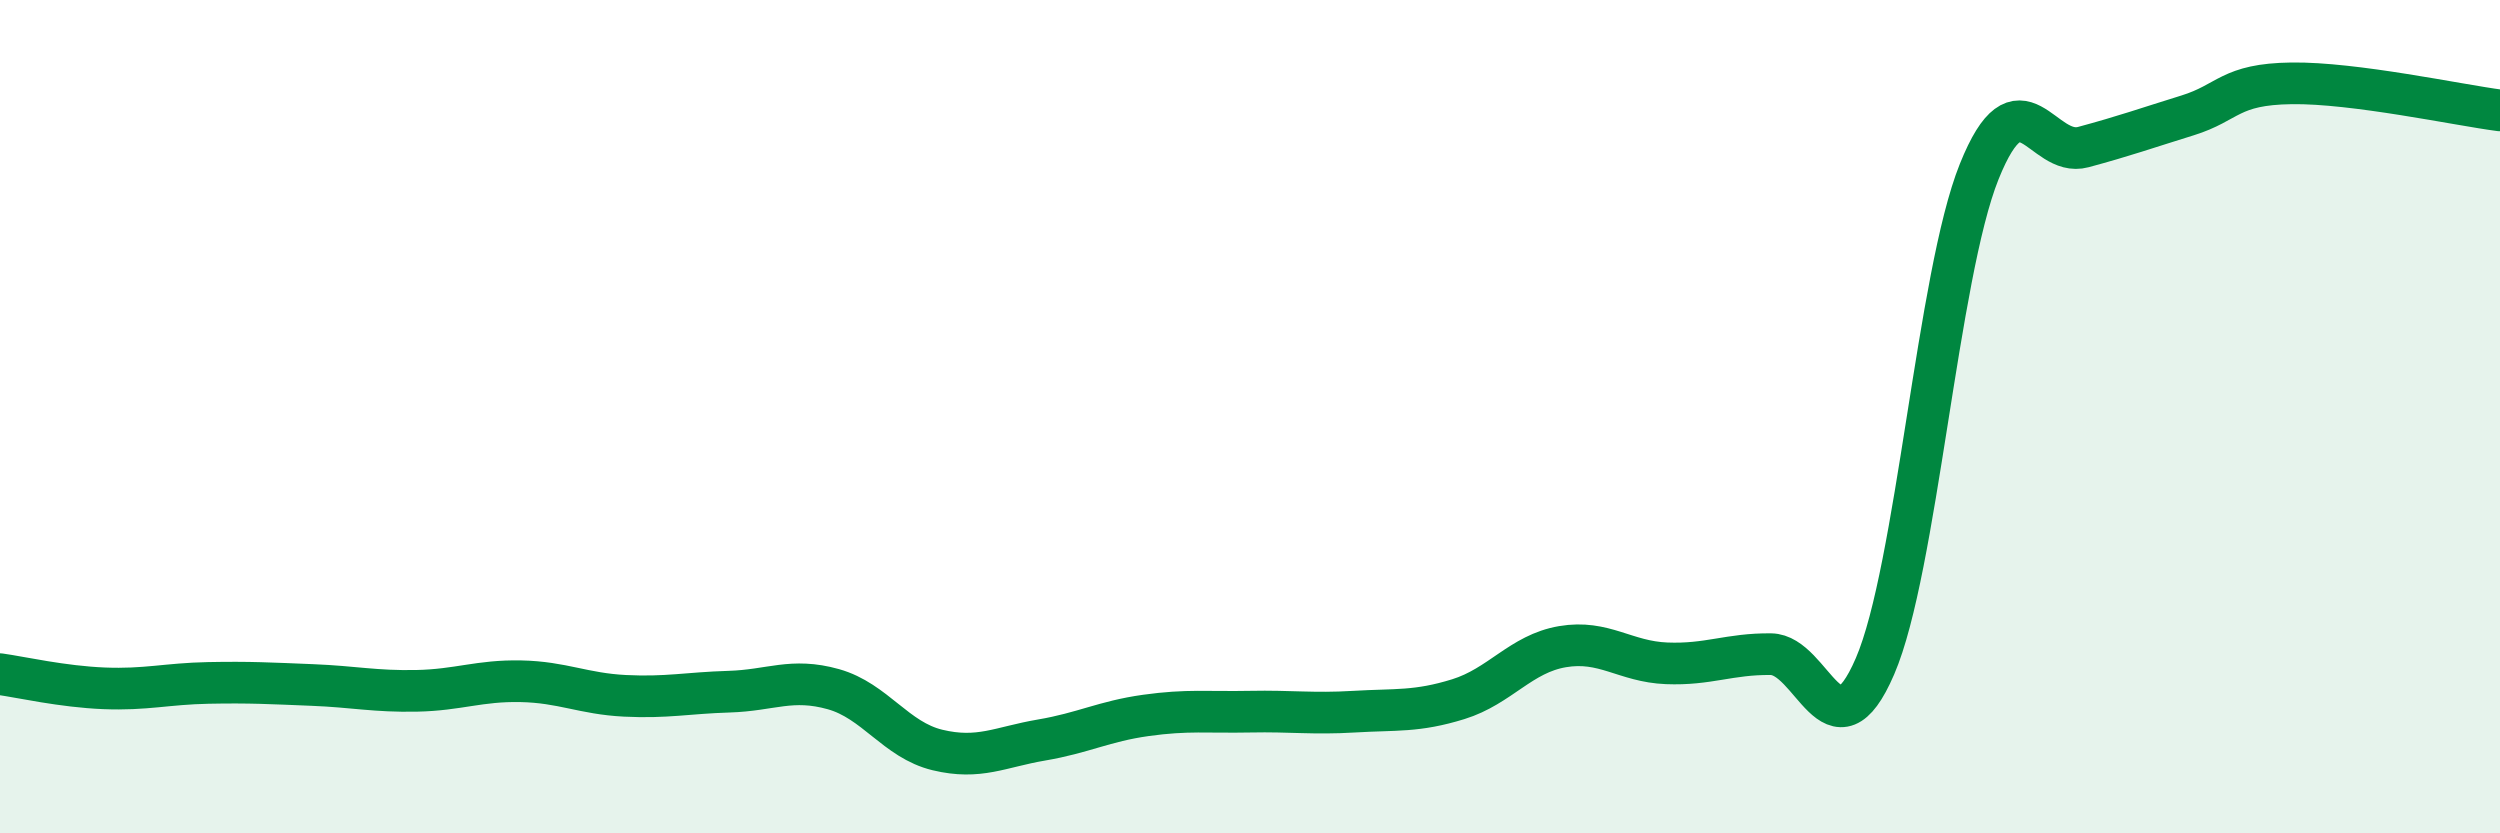 
    <svg width="60" height="20" viewBox="0 0 60 20" xmlns="http://www.w3.org/2000/svg">
      <path
        d="M 0,16.18 C 0.5,16.25 1.5,16.48 2.5,16.52 C 3.5,16.56 4,16.41 5,16.39 C 6,16.37 6.5,16.4 7.5,16.44 C 8.5,16.48 9,16.6 10,16.58 C 11,16.56 11.5,16.33 12.5,16.35 C 13.5,16.37 14,16.65 15,16.7 C 16,16.75 16.5,16.63 17.5,16.6 C 18.5,16.57 19,16.26 20,16.54 C 21,16.82 21.5,17.76 22.5,18 C 23.5,18.24 24,17.93 25,17.76 C 26,17.59 26.5,17.31 27.5,17.17 C 28.5,17.03 29,17.1 30,17.08 C 31,17.06 31.5,17.14 32.5,17.08 C 33.5,17.02 34,17.09 35,16.78 C 36,16.47 36.5,15.69 37.5,15.52 C 38.5,15.35 39,15.88 40,15.92 C 41,15.96 41.5,15.69 42.5,15.7 C 43.5,15.71 44,18.31 45,15.99 C 46,13.67 46.5,6.61 47.5,4.12 C 48.5,1.63 49,3.8 50,3.53 C 51,3.26 51.5,3.08 52.5,2.77 C 53.5,2.46 53.5,2.02 55,2 C 56.5,1.98 59,2.52 60,2.65L60 20L0 20Z"
        fill="#008740"
        opacity="0.1"
        stroke-linecap="round"
        stroke-linejoin="round"
      />
      <path
        d="M 0,16.18 C 0.5,16.25 1.5,16.48 2.5,16.52 C 3.5,16.56 4,16.41 5,16.39 C 6,16.37 6.5,16.4 7.5,16.44 C 8.5,16.48 9,16.6 10,16.58 C 11,16.56 11.5,16.33 12.5,16.35 C 13.5,16.37 14,16.65 15,16.7 C 16,16.75 16.5,16.63 17.5,16.6 C 18.5,16.57 19,16.26 20,16.54 C 21,16.82 21.5,17.76 22.5,18 C 23.5,18.24 24,17.93 25,17.76 C 26,17.59 26.5,17.31 27.5,17.17 C 28.5,17.03 29,17.1 30,17.08 C 31,17.06 31.5,17.14 32.5,17.08 C 33.5,17.02 34,17.09 35,16.78 C 36,16.47 36.5,15.69 37.5,15.52 C 38.5,15.35 39,15.88 40,15.92 C 41,15.96 41.5,15.69 42.5,15.7 C 43.5,15.71 44,18.31 45,15.99 C 46,13.67 46.5,6.61 47.5,4.12 C 48.5,1.63 49,3.8 50,3.53 C 51,3.26 51.5,3.08 52.5,2.77 C 53.5,2.46 53.5,2.02 55,2 C 56.5,1.98 59,2.52 60,2.65"
        stroke="#008740"
        stroke-width="1"
        fill="none"
        stroke-linecap="round"
        stroke-linejoin="round"
      />
    </svg>
  